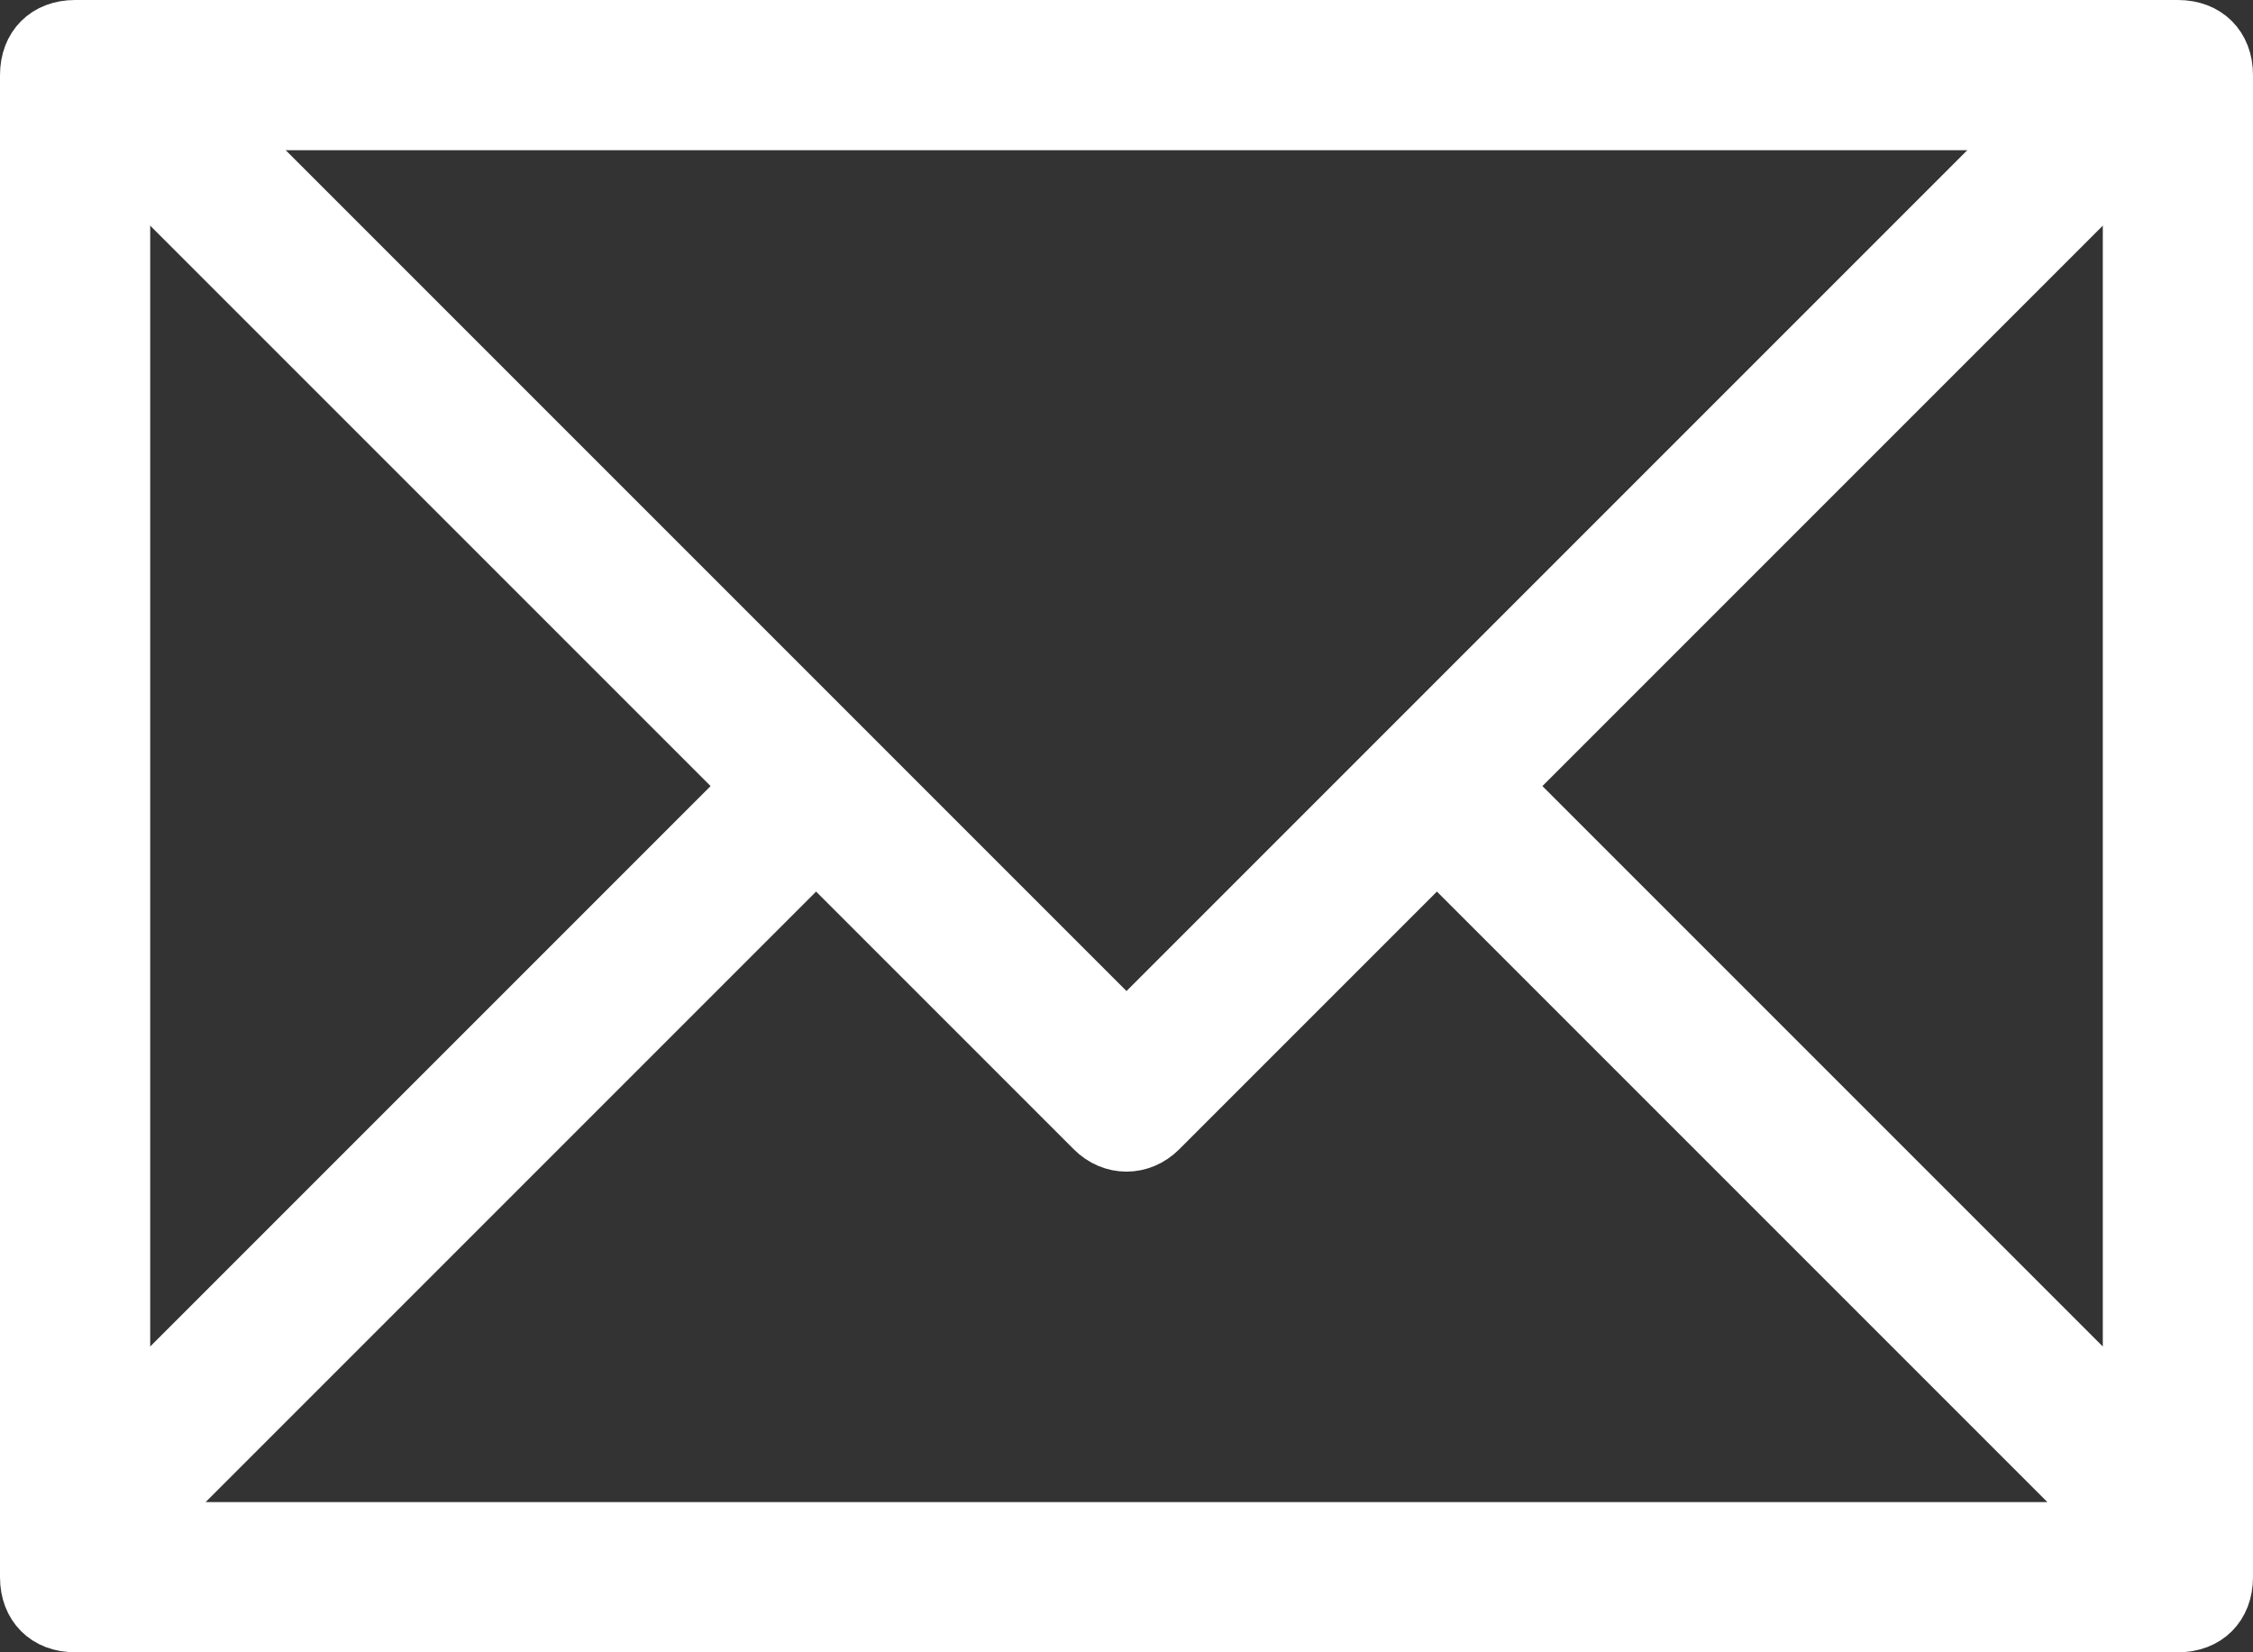 <svg id="Layer_1" xmlns="http://www.w3.org/2000/svg" viewBox="-681.5 698.5 45 33"><rect x="-681.5" y="698.5" width="45" height="33" fill="#333333" stroke="none"/><style>.st0{fill:#fff;stroke:#fff;stroke-miterlimit:10}</style><path class="st0" d="M-638 699h-42c-.6 0-1 .4-1 1v30c0 .6.4 1 1 1h42c.6 0 1-.4 1-1v-30c0-.6-.4-1-1-1zm-1 27.6l-12.4-12.4-1.4 1.4 13.4 13.4h-39.2l13.4-13.4-1.4-1.4-12.4 12.4V701h40v25.6z"/><path class="st0" d="M-641 701l-18 18-18-18h-2v.8l19.3 19.3c.4.4 1 .4 1.4 0l19.3-19.3v-.8h-2z"/></svg>